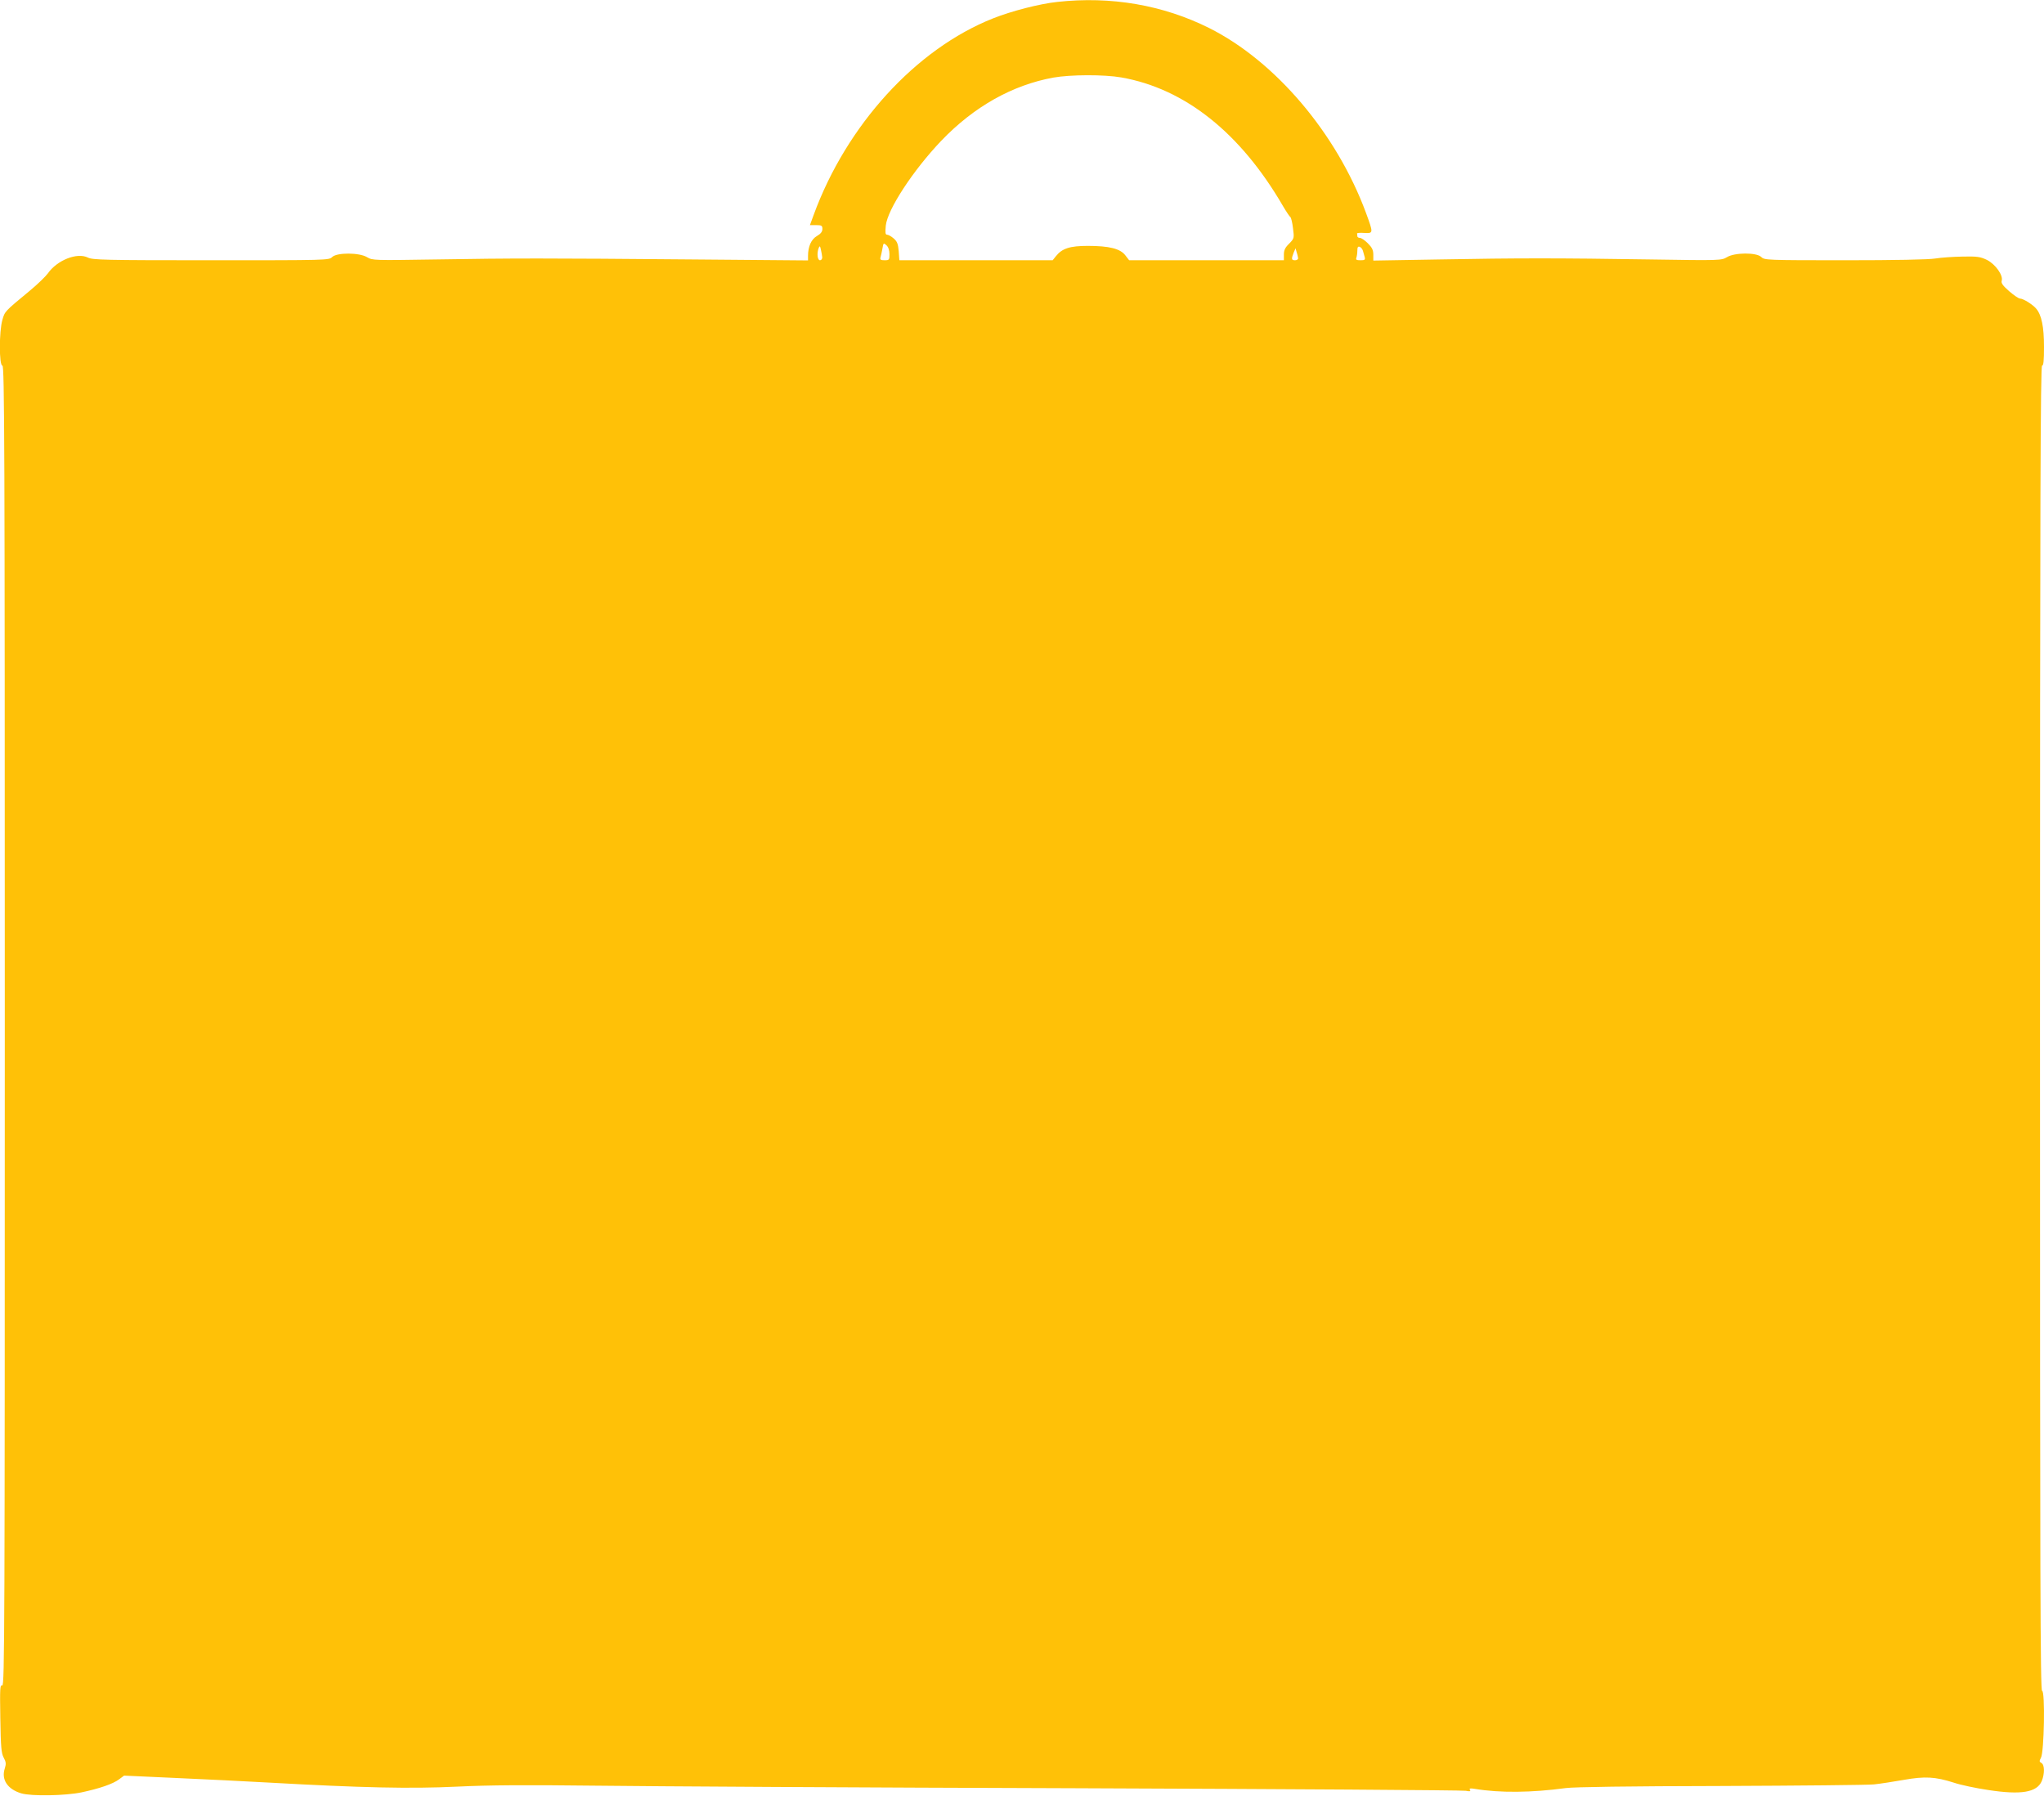 <?xml version="1.0" standalone="no"?>
<!DOCTYPE svg PUBLIC "-//W3C//DTD SVG 20010904//EN"
 "http://www.w3.org/TR/2001/REC-SVG-20010904/DTD/svg10.dtd">
<svg version="1.0" xmlns="http://www.w3.org/2000/svg"
 width="1280pt" height="1125pt" viewBox="0 0 1280 1125"
 preserveAspectRatio="xMidYMid meet">
<g transform="translate(0,1125) scale(0.1,-0.1)"
fill="#ffc107" stroke="none">
<path d="M6621 11238 c-112 -12 -286 -57 -402 -103 -484 -192 -918 -669 -1124
-1232 l-23 -63 39 0 c34 0 39 -3 39 -24 0 -17 -10 -30 -34 -44 -36 -21 -56
-66 -56 -125 l0 -28 -717 6 c-923 8 -1133 8 -1614 0 -389 -6 -396 -6 -430 14
-49 30 -190 30 -219 1 -20 -20 -33 -20 -758 -20 -670 0 -742 2 -772 17 -67 33
-192 -16 -250 -99 -14 -19 -63 -67 -110 -106 -163 -135 -159 -131 -175 -185
-21 -72 -21 -287 0 -287 13 0 15 -466 15 -4136 0 -3772 -1 -4136 -16 -4130
-14 5 -15 -16 -12 -206 3 -182 6 -218 21 -246 15 -28 16 -39 7 -68 -23 -70 17
-130 103 -156 64 -19 277 -15 377 6 113 24 198 53 236 82 l31 23 329 -15 c181
-8 444 -21 584 -29 571 -32 879 -39 1172 -25 206 10 429 11 870 6 326 -4 1678
-12 3003 -16 1326 -5 2425 -12 2444 -16 26 -5 32 -4 26 6 -6 9 2 11 31 6 156
-26 356 -24 569 5 52 7 397 12 970 13 490 2 922 6 960 10 39 4 122 17 185 28
135 24 199 20 315 -17 44 -15 141 -35 215 -46 207 -32 306 -15 336 56 19 47
18 102 -2 113 -14 8 -14 12 -3 33 20 35 27 419 7 419 -11 0 -13 687 -13 4150
0 3313 3 4150 13 4150 9 0 12 30 12 118 0 125 -15 199 -49 239 -22 26 -81 63
-101 63 -9 0 -39 21 -68 46 -40 35 -51 51 -47 65 11 34 -39 104 -92 131 -42
20 -61 23 -153 21 -58 -1 -134 -6 -170 -12 -40 -7 -256 -11 -567 -11 -490 0
-504 1 -523 20 -30 30 -168 29 -216 -1 -34 -20 -40 -21 -477 -14 -584 9 -830
9 -1324 0 l-413 -7 0 37 c0 29 -8 45 -34 71 -19 19 -41 34 -50 34 -9 0 -16 5
-16 10 0 6 -1 13 -2 17 -2 4 18 6 45 4 58 -3 58 -2 11 126 -184 498 -567 949
-981 1157 -290 145 -616 201 -952 164z m401 -473 c398 -70 746 -347 1012 -805
21 -36 42 -67 47 -70 4 -3 12 -34 16 -69 8 -63 8 -64 -24 -97 -25 -24 -33 -41
-33 -68 l0 -36 -484 0 -485 0 -24 31 c-32 42 -102 59 -235 59 -113 0 -161 -16
-200 -65 l-20 -25 -480 0 -480 0 -4 57 c-4 46 -10 61 -32 80 -15 13 -33 23
-41 23 -11 0 -12 13 -8 57 11 102 171 346 347 531 205 214 445 349 702 396
107 19 318 20 426 1z m-1452 -1107 c0 -36 -2 -38 -31 -38 -24 0 -29 4 -25 18
3 9 8 34 12 55 6 36 7 37 25 21 12 -11 19 -31 19 -56z m-421 -20 c0 -10 -6
-18 -14 -18 -16 0 -21 44 -8 77 6 15 9 13 14 -12 4 -16 7 -38 8 -47z m3386 41
c3 -10 8 -28 11 -39 4 -17 1 -20 -26 -20 -25 0 -31 3 -26 16 3 9 6 29 6 45 0
21 4 27 15 23 8 -3 17 -14 20 -25z m-406 -46 c1 -7 -8 -13 -19 -13 -23 0 -24
8 -9 47 l12 28 7 -25 c5 -14 8 -31 9 -37z"/>
</g>
</svg>

